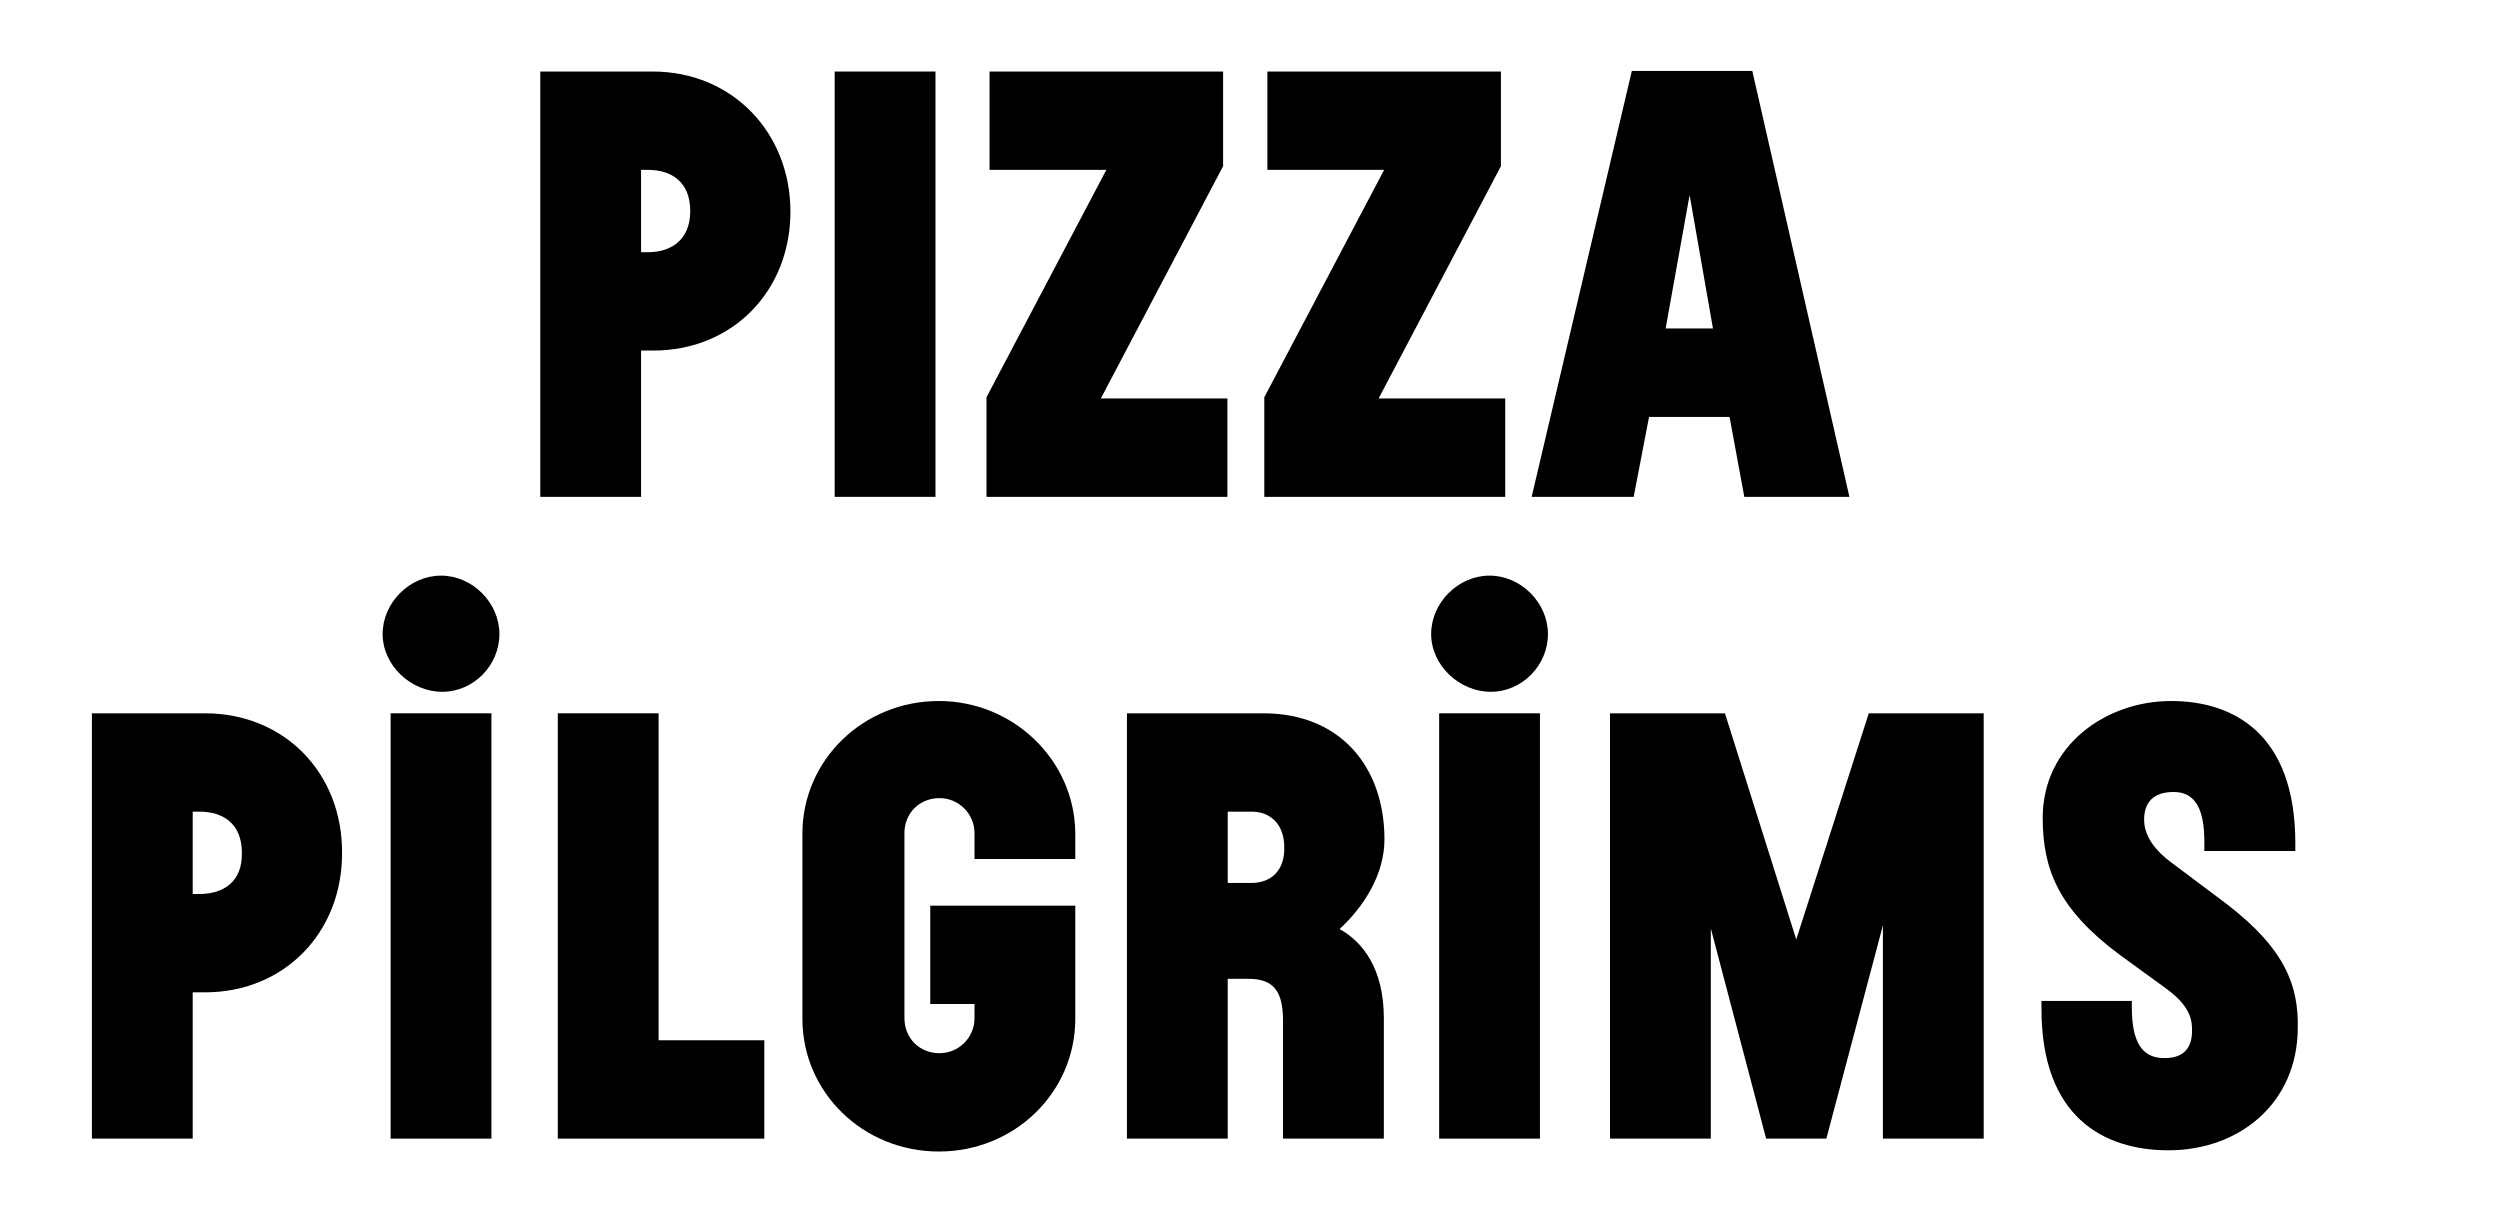 <svg width="136" height="67" viewBox="0 0 136 67" fill="none" xmlns="http://www.w3.org/2000/svg">
<path d="M50.89 3.891H45.406V27.028H50.89V3.891Z" fill="black"/>
<path d="M66.537 9.04V3.891H53.832V9.24H60.185L53.665 21.611V27.028H66.771V21.678H59.884L66.537 9.04Z" fill="black"/>
<path d="M81.65 9.04V3.891H68.945V9.24H75.297L68.778 21.611V27.028H81.884V21.678H74.996L81.65 9.04Z" fill="black"/>
<path d="M35.51 3.891H29.391V27.028H34.874V19.07H35.543C39.856 19.07 42.999 15.827 42.999 11.514C42.999 7.201 39.823 3.891 35.51 3.891ZM35.242 13.721H34.874V9.24H35.242C36.546 9.24 37.549 9.909 37.549 11.481C37.549 13.052 36.513 13.721 35.242 13.721Z" fill="black"/>
<path d="M95.325 3.857H88.772L83.322 27.028H88.872L89.708 22.681H94.088L94.89 27.028H100.608L95.325 3.857ZM90.611 17.867L91.915 10.611L93.185 17.867H90.611Z" fill="black"/>
<path d="M23.991 31.314C22.286 31.314 20.815 32.786 20.815 34.491C20.815 36.196 22.353 37.634 24.058 37.634C25.763 37.634 27.168 36.196 27.168 34.491C27.168 32.786 25.696 31.314 23.991 31.314Z" fill="black"/>
<path d="M26.733 38.804H21.25V61.941H26.733V38.804Z" fill="black"/>
<path d="M35.827 38.804H30.344V61.941H41.578V56.591H35.827V38.804Z" fill="black"/>
<path d="M51.074 38.135C46.961 38.135 43.651 41.345 43.651 45.357V55.421C43.651 59.433 46.961 62.643 51.074 62.643C55.186 62.643 58.496 59.433 58.496 55.421V49.269H50.606V54.619H53.013V55.388C53.013 56.458 52.144 57.294 51.107 57.294C50.004 57.294 49.201 56.458 49.201 55.388V45.324C49.201 44.22 50.037 43.418 51.107 43.418C52.177 43.418 53.013 44.287 53.013 45.324V46.728H58.496V45.324C58.463 41.345 55.119 38.135 51.074 38.135Z" fill="black"/>
<path d="M83.773 38.804H78.29V61.941H83.773V38.804Z" fill="black"/>
<path d="M81.032 31.314C79.326 31.314 77.855 32.786 77.855 34.491C77.855 36.196 79.393 37.634 81.098 37.634C82.804 37.634 84.208 36.196 84.208 34.491C84.208 32.786 82.737 31.314 81.032 31.314Z" fill="black"/>
<path d="M97.716 51.108L93.837 38.804H87.585V61.941H93.068V50.506L96.077 61.941H99.354L102.43 50.339V61.941H107.913V38.804H101.661L97.716 51.108Z" fill="black"/>
<path d="M121.12 49.169L118.044 46.862C116.907 45.992 116.64 45.19 116.64 44.588C116.64 43.685 117.108 43.084 118.245 43.084C119.449 43.084 119.917 44.053 119.917 45.792V46.293H124.865V45.859C124.865 39.907 121.488 38.135 118.111 38.135C114.534 38.135 111.123 40.576 111.123 44.488C111.123 47.263 111.959 49.436 115.269 51.91L117.844 53.783C119.181 54.752 119.248 55.522 119.248 56.056C119.248 56.959 118.847 57.561 117.743 57.561C116.54 57.561 115.971 56.725 115.971 54.786V54.452H111.056V54.886C111.056 60.737 114.4 62.576 117.977 62.576C121.789 62.576 124.999 60.035 124.999 55.889C125.032 53.716 124.397 51.676 121.12 49.169Z" fill="black"/>
<path d="M11.152 38.804H5V61.941H10.483V53.983H11.152C15.465 53.983 18.608 50.74 18.608 46.427C18.642 42.047 15.465 38.804 11.152 38.804ZM10.851 48.634H10.483V44.154H10.851C12.155 44.154 13.158 44.822 13.158 46.394C13.192 47.965 12.155 48.634 10.851 48.634Z" fill="black"/>
<path d="M72.873 50.54C74.211 49.303 75.314 47.564 75.314 45.658C75.314 41.746 72.94 38.804 68.727 38.804H61.305V61.941H66.788V53.248H67.925C69.363 53.248 69.797 54.017 69.797 55.555V61.941H75.281V55.388C75.281 52.713 74.144 51.242 72.873 50.54ZM68.092 48.032H66.788V44.154H68.092C69.095 44.154 69.864 44.822 69.864 46.093C69.898 47.397 69.095 48.032 68.092 48.032Z" fill="black"/>
</svg>

